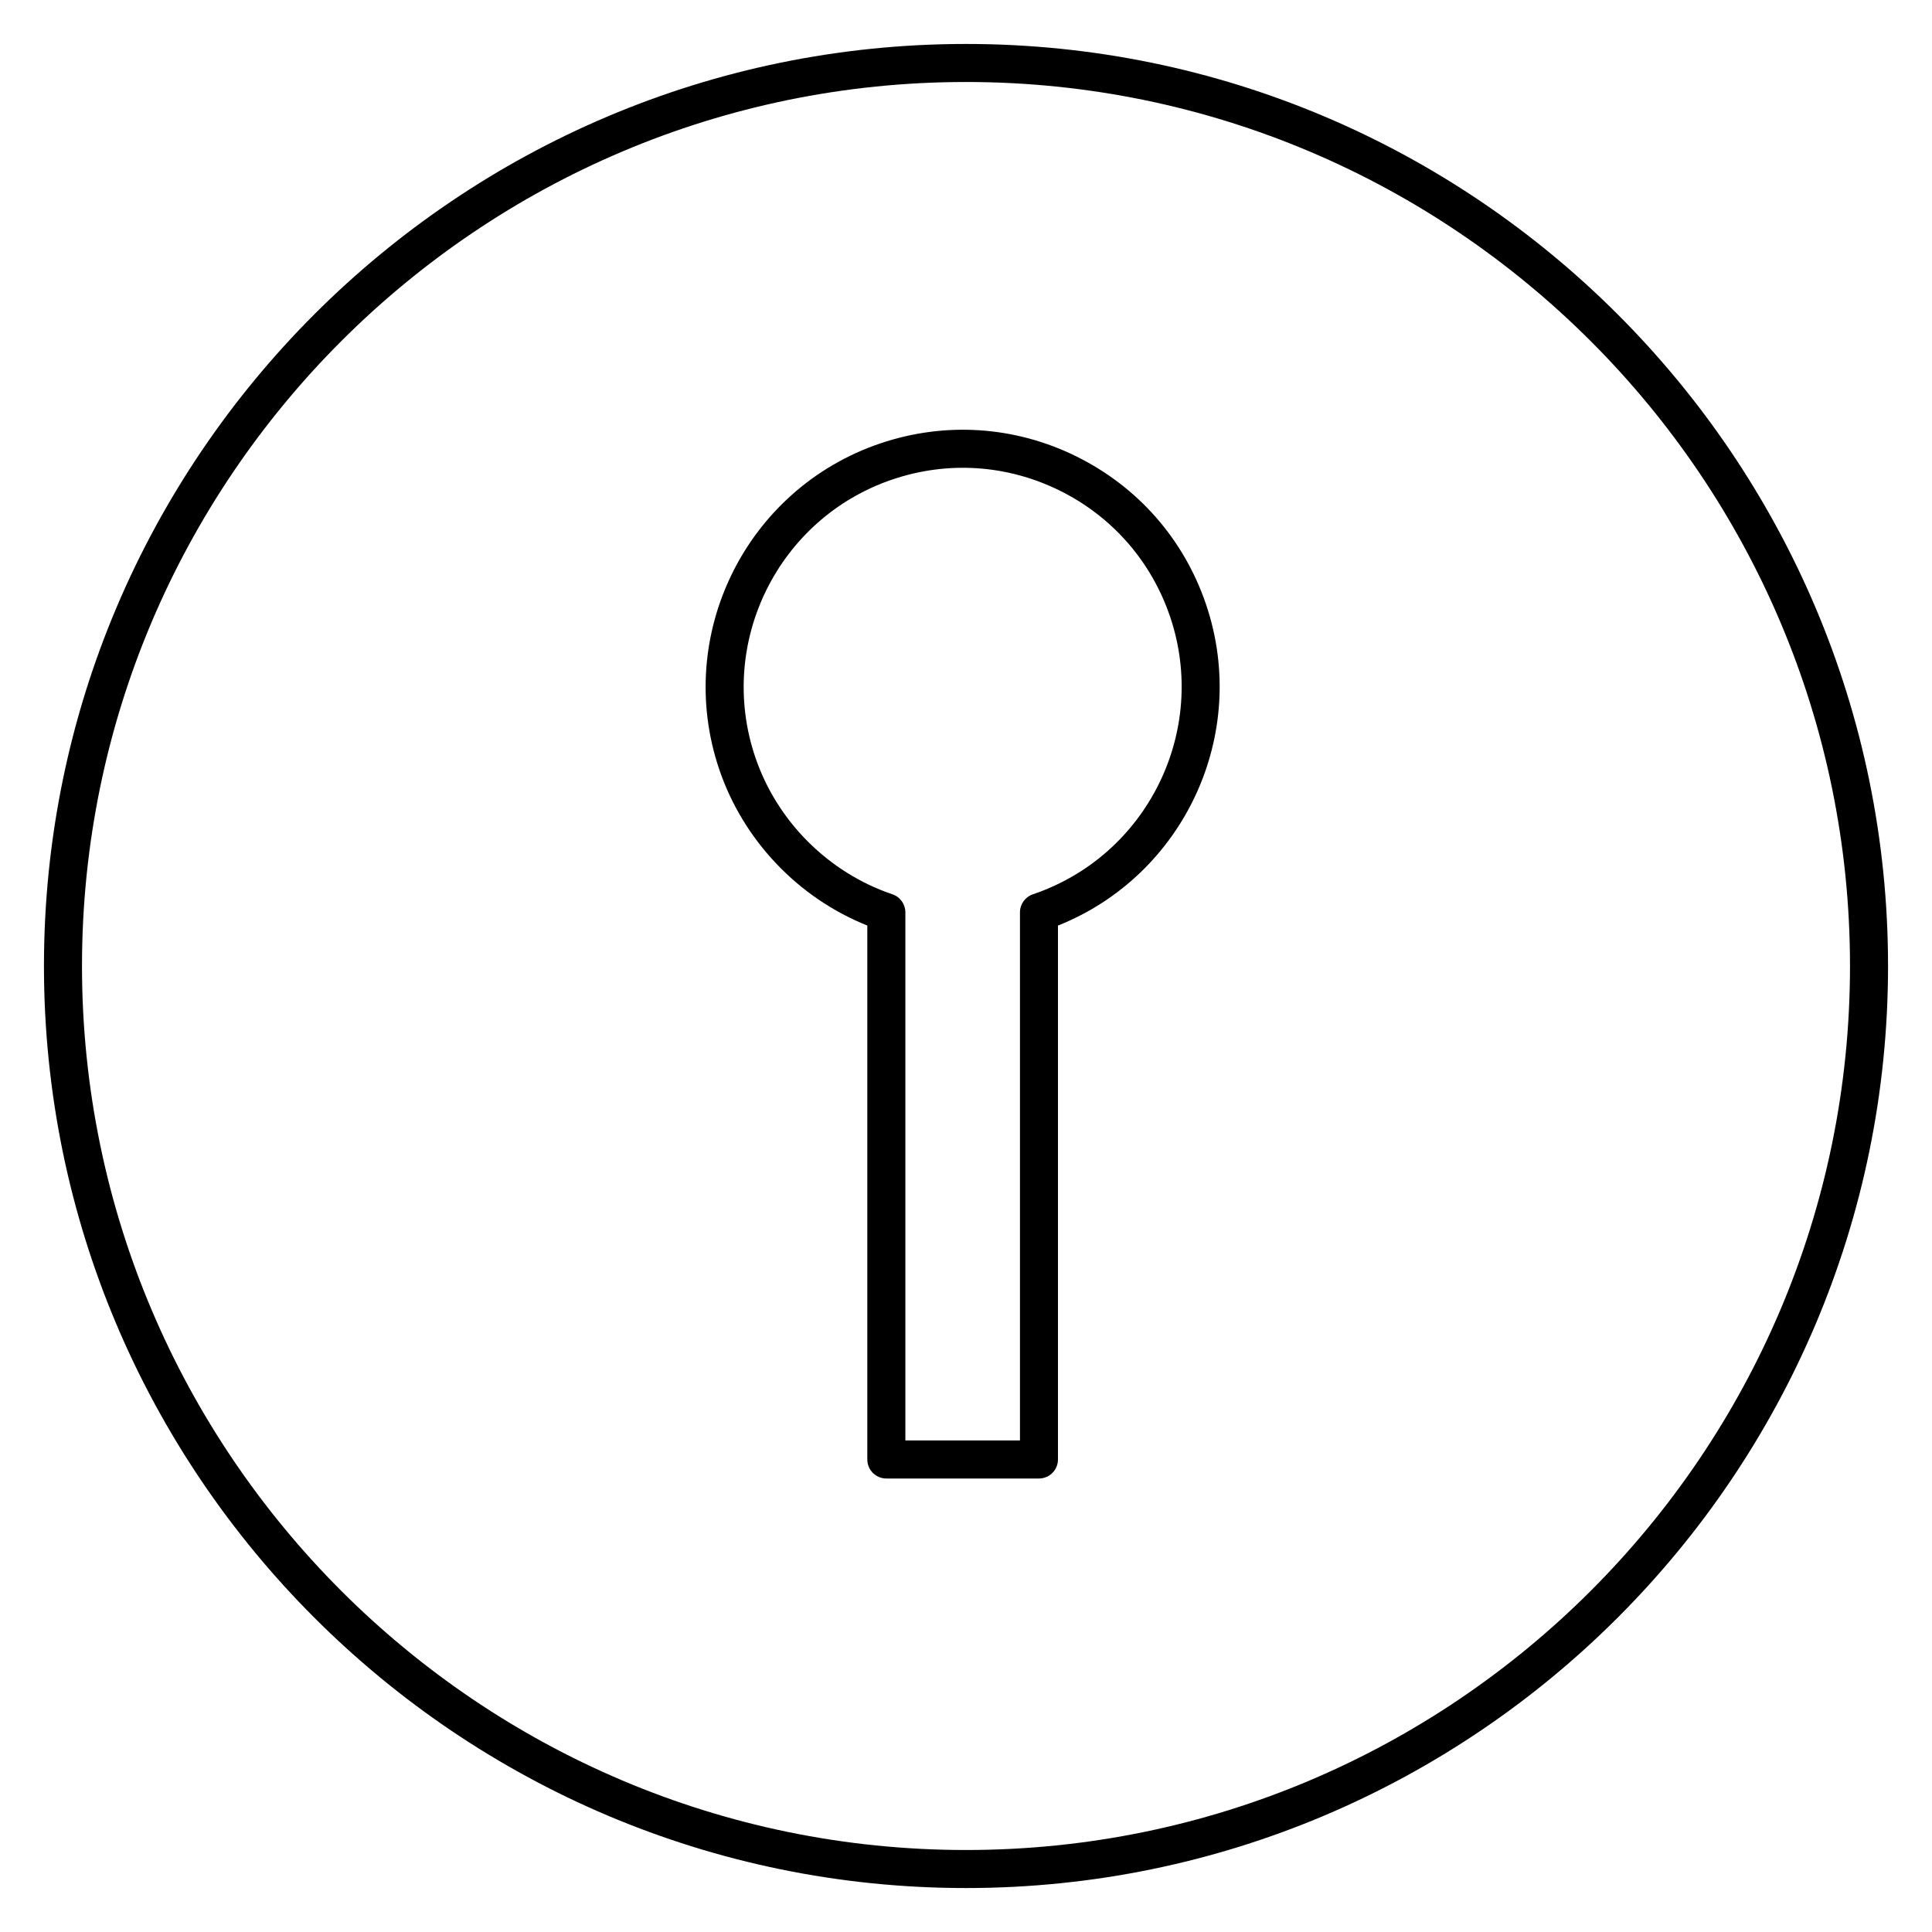 <?xml version="1.0" encoding="UTF-8"?>
<!-- Uploaded to: SVG Repo, www.svgrepo.com, Generator: SVG Repo Mixer Tools -->
<svg fill="#000000" width="800px" height="800px" version="1.1" viewBox="144 144 512 512" xmlns="http://www.w3.org/2000/svg">
 <g>
  <path d="m429.29 264.97c-16.32-8.062-34.781-9.289-52.02-3.457-35.574 12.047-54.715 50.785-42.672 86.359 6.367 18.809 20.898 34.059 39.25 41.406v141.5c0 2.785 2.258 5.039 5.039 5.039h40.445c2.785 0 5.039-2.254 5.039-5.039v-141.49c33.363-13.305 50.906-50.68 39.25-85.094-5.828-17.234-18.02-31.16-34.332-39.219zm-11.562 116.03c-2.047 0.695-3.426 2.613-3.426 4.769v139.96h-30.371v-139.96c0-2.16-1.375-4.082-3.422-4.769-17.008-5.758-30.602-19.352-36.359-36.359-10.262-30.309 6.051-63.32 36.359-73.578 14.676-4.973 30.43-3.926 44.316 2.941 13.898 6.867 24.289 18.738 29.262 33.422 10.258 30.309-6.055 63.312-36.359 73.574z"/>
  <path d="m400 155.65c-134.73 0-244.35 109.61-244.35 244.35 0 134.73 109.61 244.35 244.35 244.35 134.73 0 244.35-109.62 244.35-244.35 0-134.73-109.62-244.35-244.35-244.35zm0 478.62c-129.18 0-234.27-105.09-234.27-234.27s105.09-234.27 234.27-234.27c129.18 0 234.27 105.09 234.27 234.27 0 129.18-105.09 234.27-234.27 234.27z"/>
 </g>
</svg>